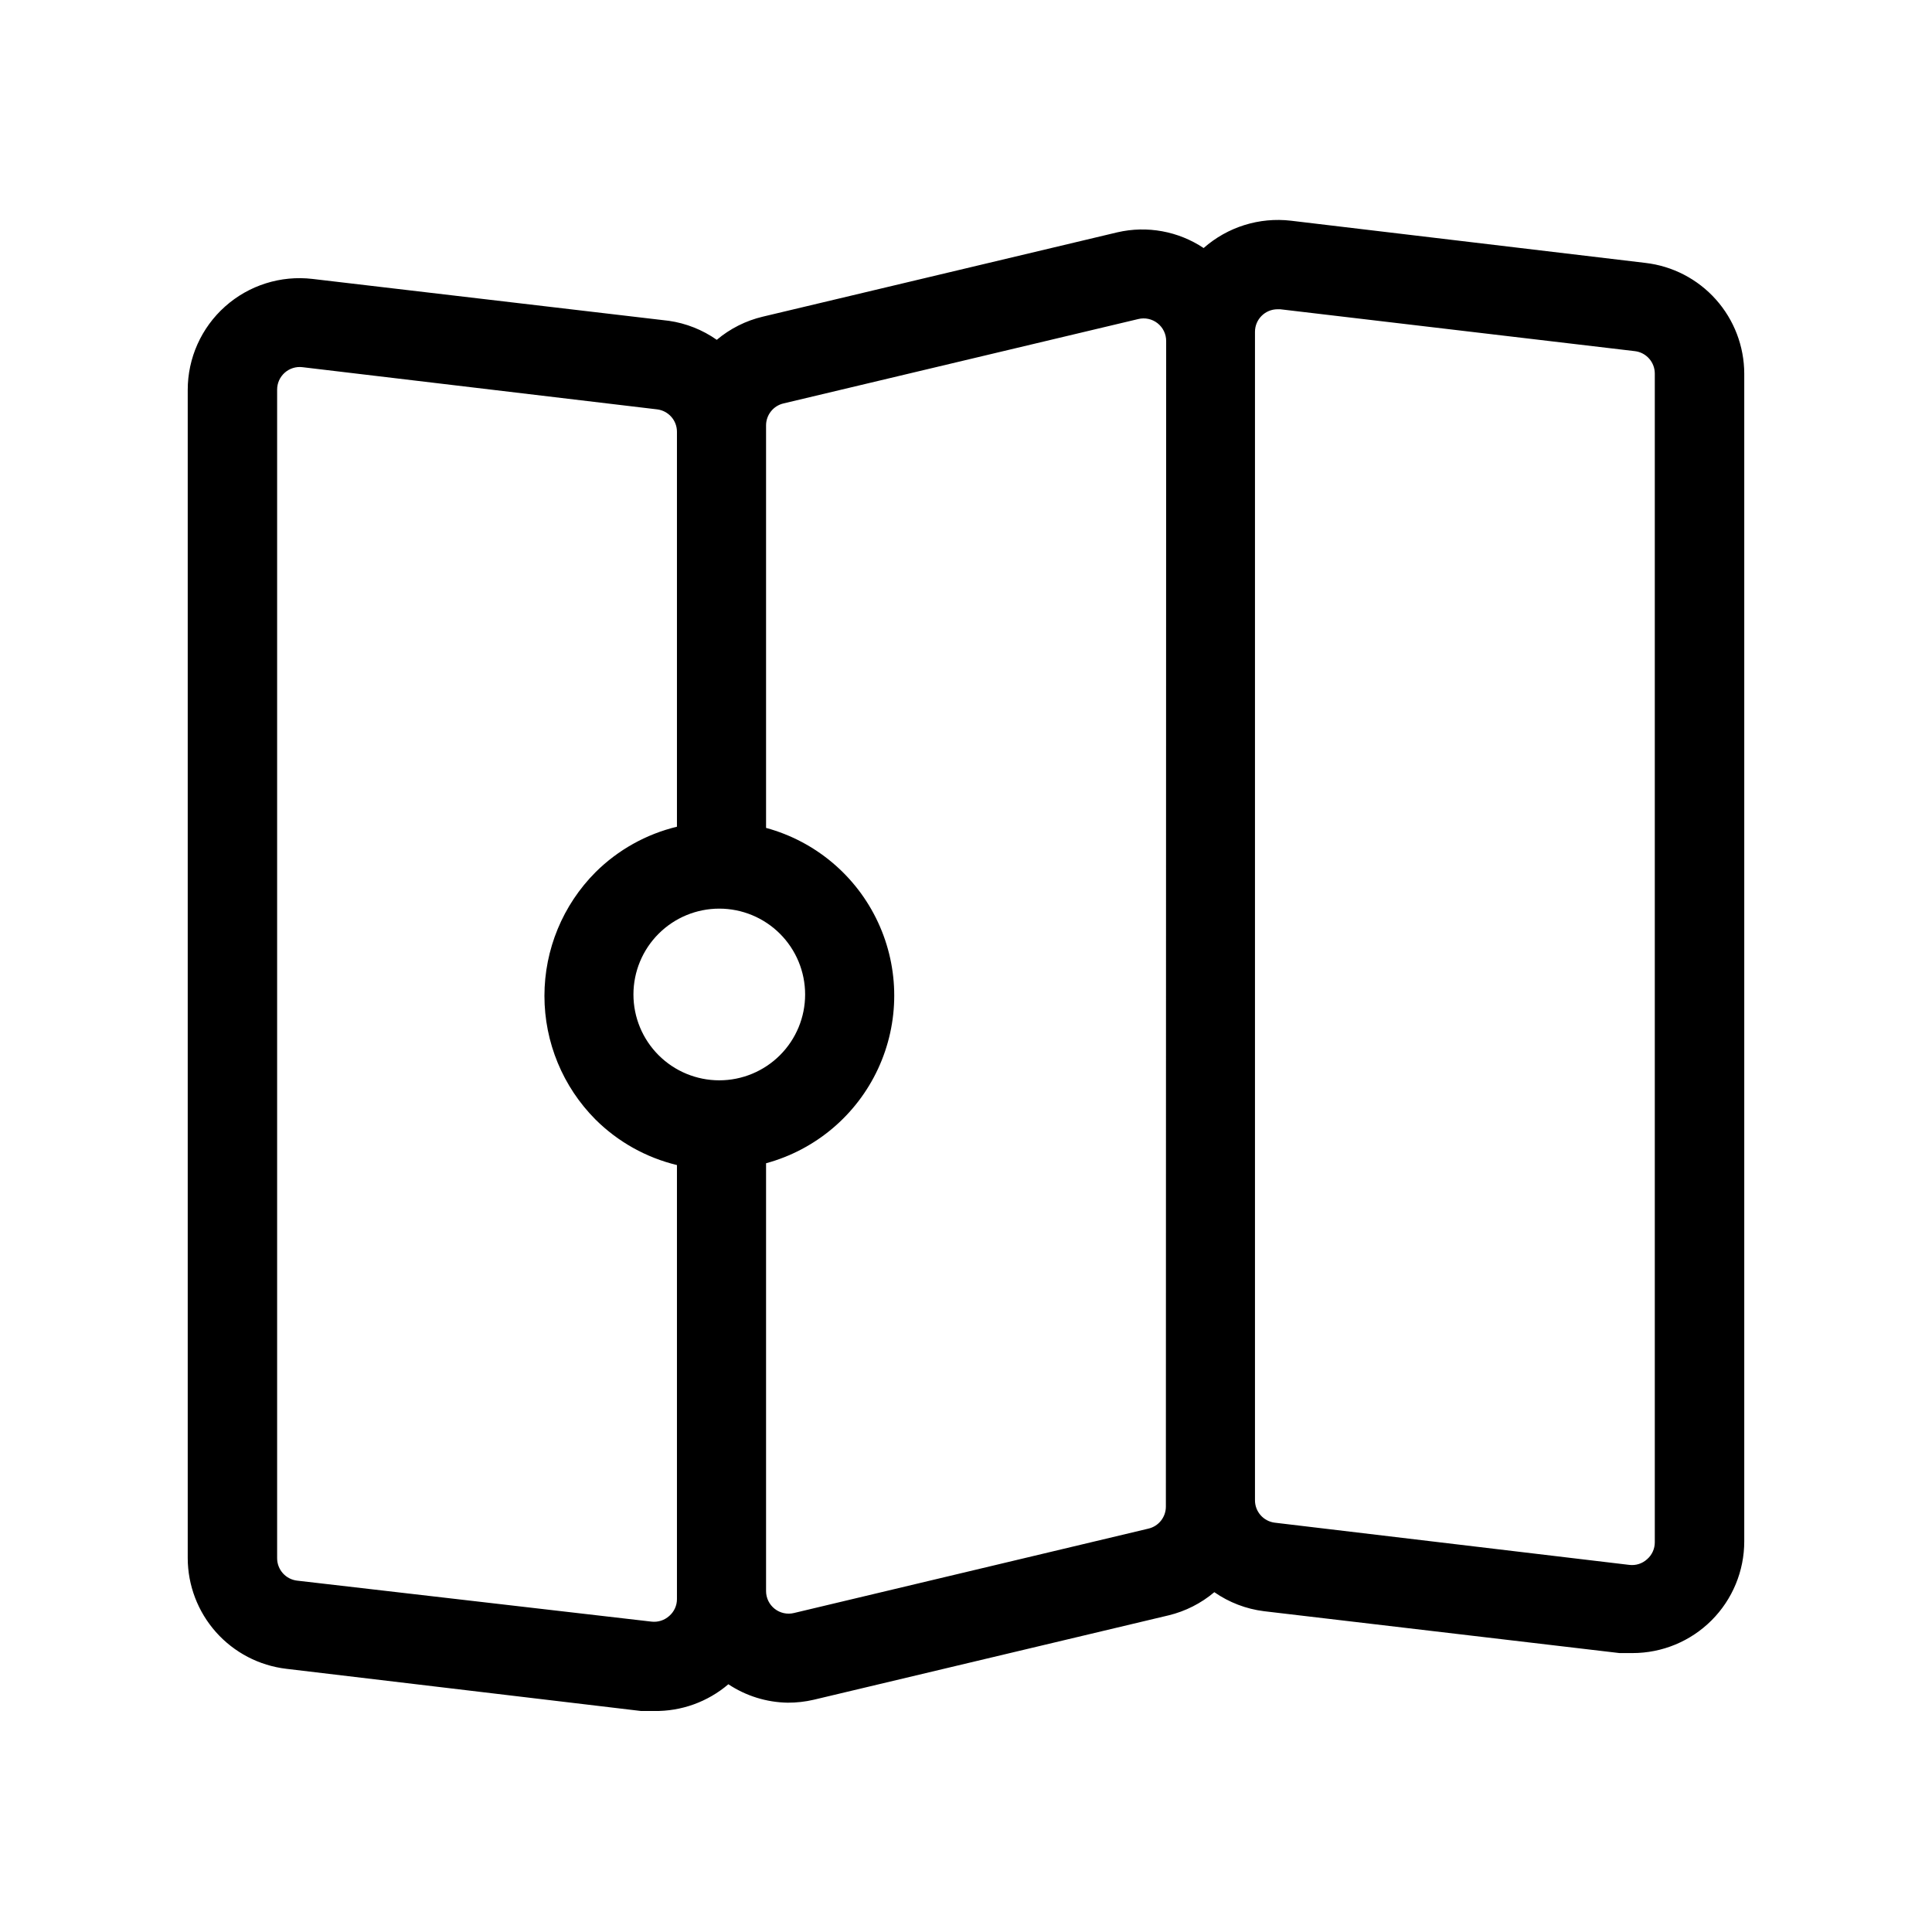<?xml version="1.0" encoding="UTF-8"?>
<!-- Uploaded to: SVG Repo, www.svgrepo.com, Generator: SVG Repo Mixer Tools -->
<svg fill="#000000" width="800px" height="800px" version="1.1" viewBox="144 144 512 512" xmlns="http://www.w3.org/2000/svg">
 <path d="m580.03 213.67-93.914-11.18c-8.391-0.98-16.805 1.652-23.141 7.242-6.711-4.473-14.973-5.984-22.832-4.172l-93.992 22.359c-4.488 1.062-8.668 3.164-12.199 6.137-3.773-2.648-8.113-4.375-12.676-5.035l-94.465-11.102c-8.402-0.988-16.828 1.664-23.145 7.293-6.32 5.625-9.93 13.688-9.918 22.148v309.53c0.008 7.246 2.676 14.234 7.492 19.648 4.816 5.41 11.449 8.867 18.645 9.715l93.992 11.18h3.465c7.203 0.113 14.199-2.406 19.68-7.086 4.672 3.102 10.137 4.797 15.742 4.883 2.332 0.008 4.656-0.258 6.93-0.789l93.992-22.355c4.461-1.078 8.613-3.18 12.121-6.141 3.91 2.719 8.422 4.449 13.145 5.039l94.23 11.098h3.465c7.848 0 15.379-3.117 20.93-8.668 5.551-5.551 8.668-13.082 8.668-20.93v-309.45c-0.012-7.258-2.688-14.258-7.519-19.672-4.832-5.414-11.484-8.863-18.695-9.691zm-261.51 209.95c-4.262-4.266-6.656-10.055-6.652-16.086s2.402-11.816 6.668-16.078c4.266-4.266 10.051-6.66 16.082-6.66s11.816 2.394 16.082 6.66c4.266 4.262 6.664 10.047 6.668 16.078s-2.391 11.82-6.652 16.086c-4.266 4.273-10.059 6.676-16.098 6.676-6.039 0-11.832-2.402-16.098-6.676zm4.879 144.14c0.008 1.723-0.742 3.363-2.047 4.488-1.281 1.156-3.004 1.703-4.723 1.496l-93.914-10.863c-3.023-0.359-5.293-2.938-5.273-5.984v-309.61c-0.012-1.719 0.715-3.356 1.996-4.504 1.281-1.145 2.992-1.684 4.695-1.48l93.992 11.18c3.023 0.359 5.297 2.938 5.273 5.984v104.62c-8.152 1.969-15.613 6.133-21.566 12.043-8.68 8.707-13.551 20.496-13.551 32.789 0 12.289 4.871 24.082 13.551 32.785 5.953 5.914 13.414 10.078 21.566 12.047v115.32zm129.57-24.48c-0.004 2.785-1.93 5.203-4.644 5.824l-93.914 22.359c-1.785 0.434-3.672 0.023-5.117-1.113-1.445-1.137-2.285-2.875-2.281-4.715v-113.36c13.098-3.562 23.957-12.719 29.676-25.027 5.723-12.309 5.723-26.512 0-38.82-5.719-12.309-16.578-21.465-29.676-25.027v-106.67c0.004-2.785 1.93-5.199 4.644-5.824l93.992-22.355c1.785-0.438 3.672-0.027 5.117 1.109 1.445 1.137 2.285 2.875 2.281 4.715zm129.57 9.445c0.004 1.723-0.742 3.363-2.047 4.488-1.277 1.168-3.004 1.715-4.723 1.496l-93.914-11.18c-3.023-0.359-5.297-2.938-5.273-5.981v-309.61c0-3.305 2.68-5.981 5.981-5.981h0.707l93.992 11.098h0.004c3.023 0.363 5.293 2.938 5.273 5.984z"/>
</svg>